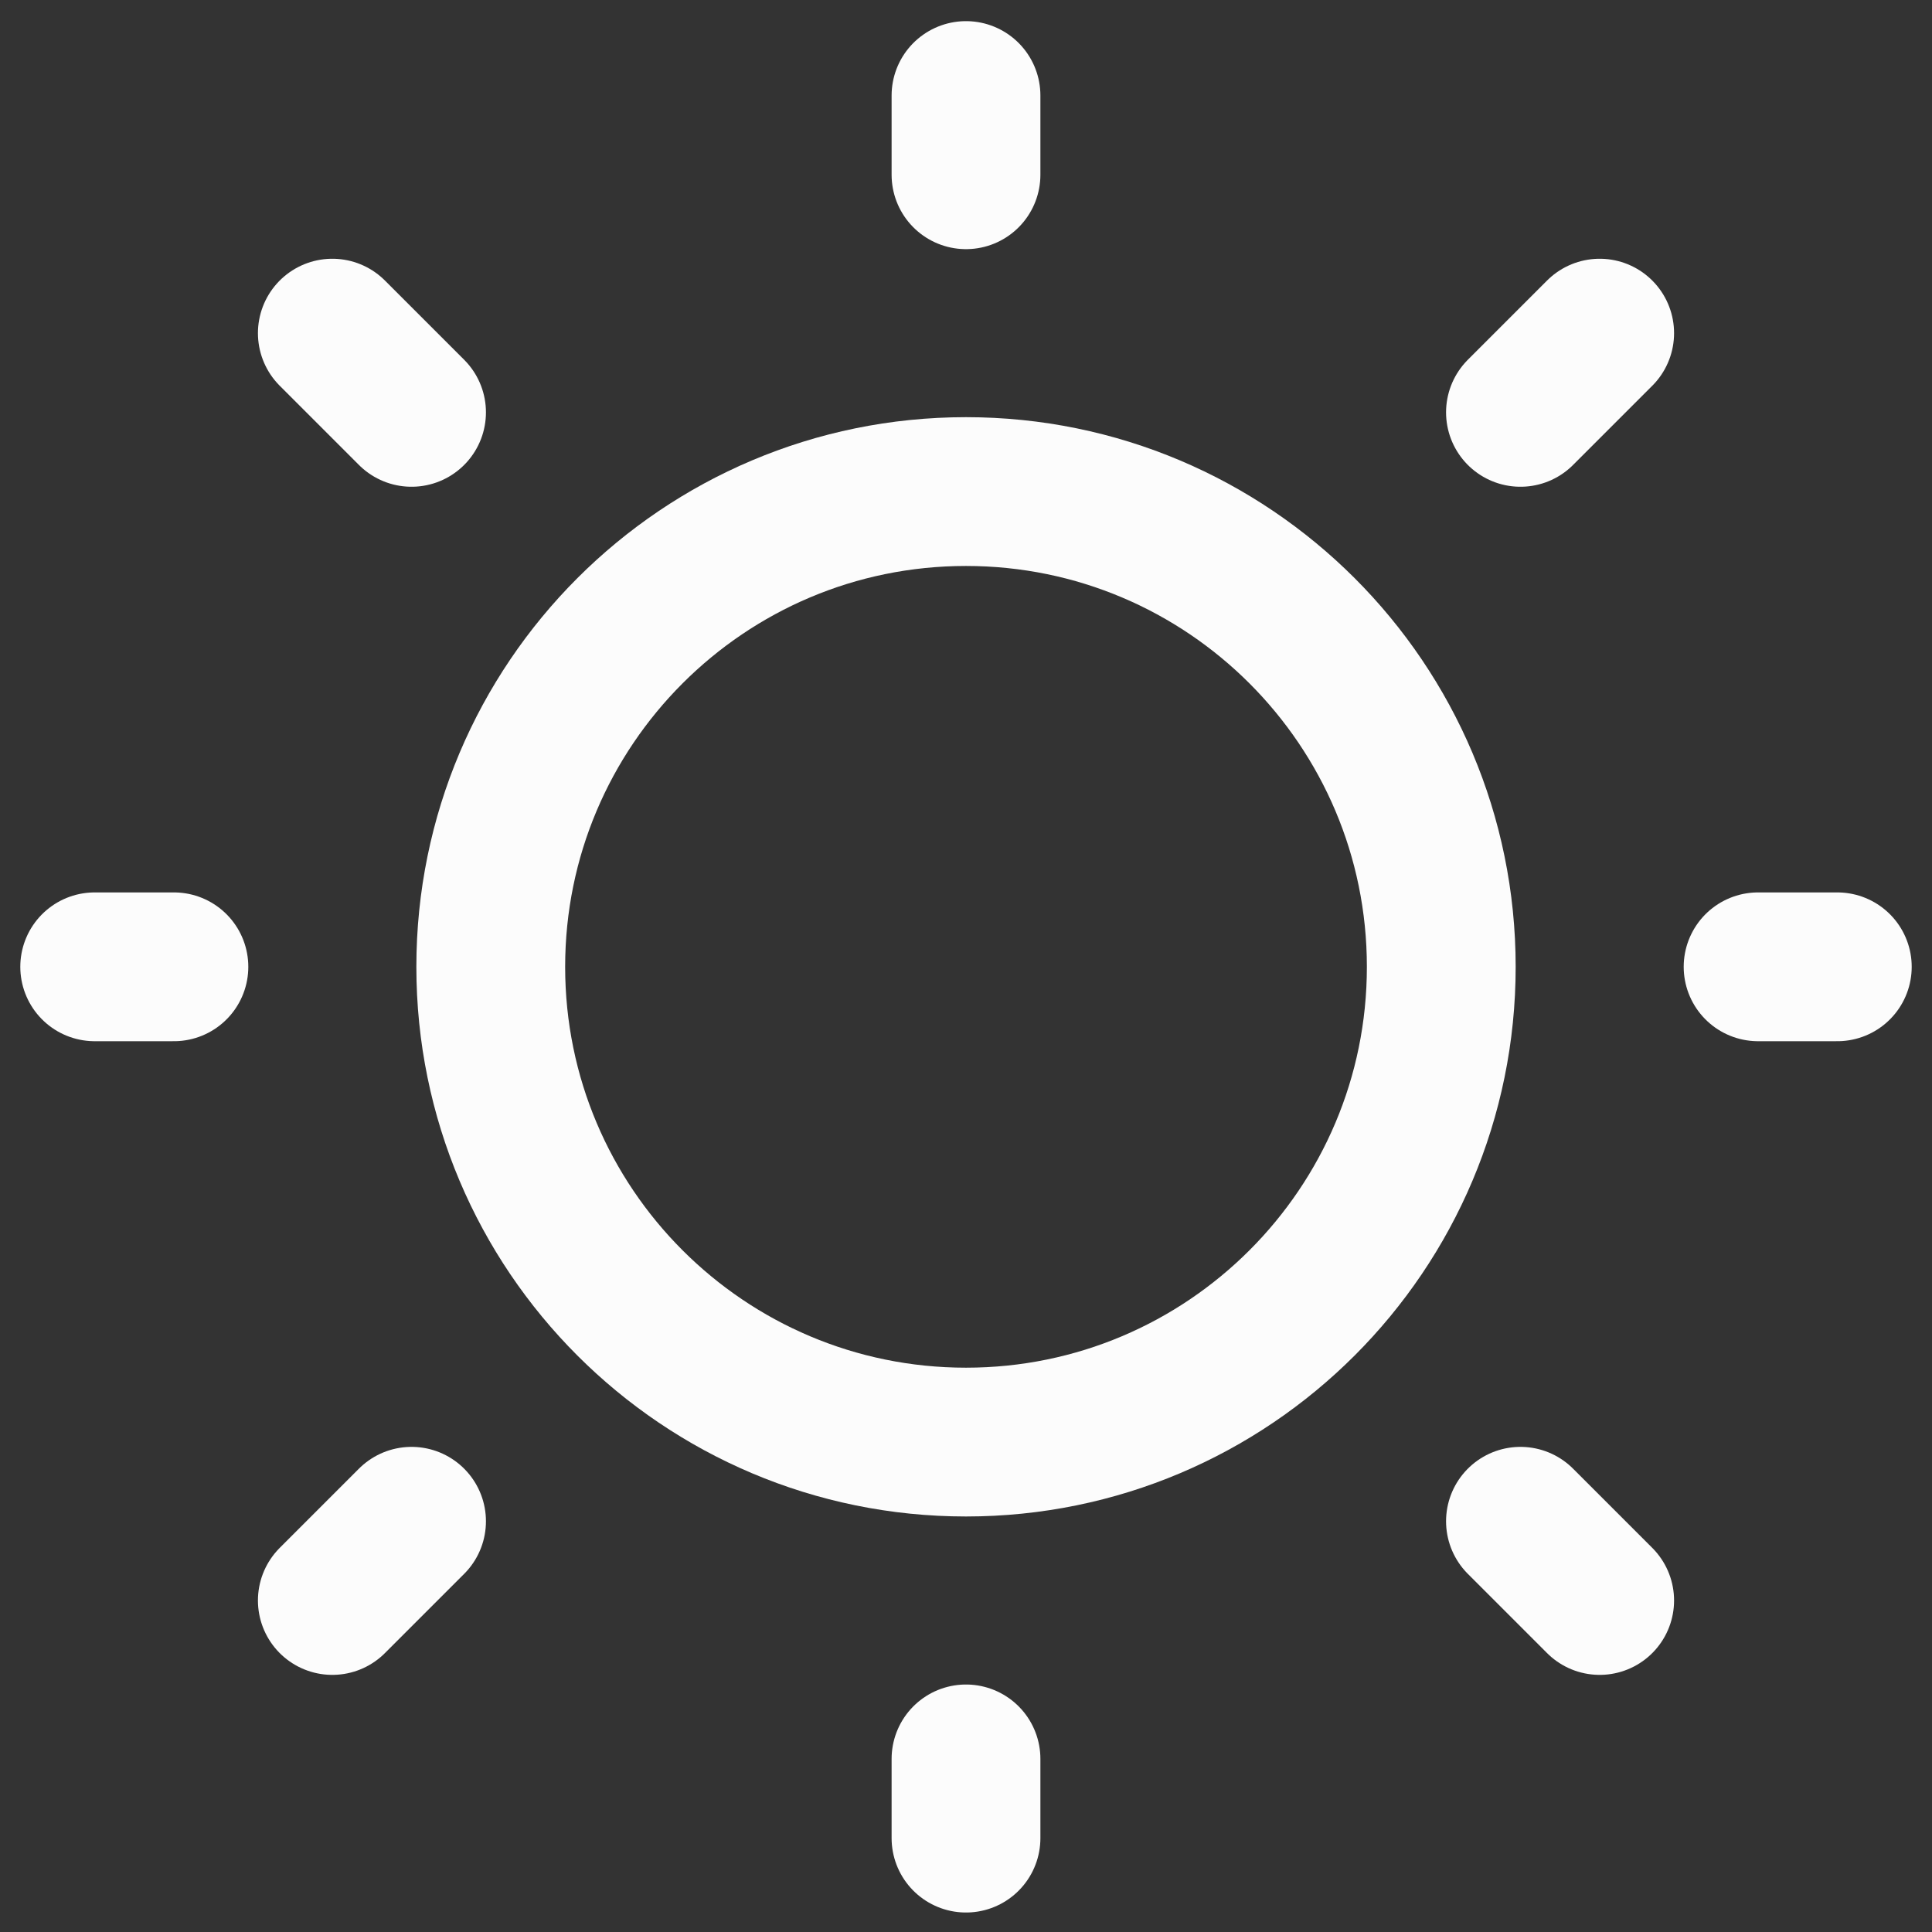 <svg width="69" height="69" viewBox="0 0 69 69" fill="none" xmlns="http://www.w3.org/2000/svg">
<rect x="0" y="0" width="69" height="69" fill="#333333" stroke="none"/>
<path d="M34.5 51.503C43.874 51.503 51.474 43.904 51.474 34.53C51.474 25.156 43.874 17.556 34.5 17.556C25.126 17.556 17.527 25.156 17.527 34.53C17.527 43.904 25.126 51.503 34.5 51.503Z" stroke="#FCFCFC" stroke-width="5.314" stroke-linecap="round" stroke-linejoin="round"/>
<path d="M62.789 34.529H65.618" stroke="#FCFCFC" stroke-width="5.314" stroke-linecap="round" stroke-linejoin="round"/>
<path d="M34.5 6.241V3.412" stroke="#FCFCFC" stroke-width="5.314" stroke-linecap="round" stroke-linejoin="round"/>
<path d="M34.5 65.647V62.818" stroke="#FCFCFC" stroke-width="5.314" stroke-linecap="round" stroke-linejoin="round"/>
<path d="M57.131 57.16L54.302 54.331" stroke="#FCFCFC" stroke-width="5.314" stroke-linecap="round" stroke-linejoin="round"/>
<path d="M57.131 11.898L54.302 14.727" stroke="#FCFCFC" stroke-width="5.314" stroke-linecap="round" stroke-linejoin="round"/>
<path d="M11.869 57.16L14.698 54.331" stroke="#FCFCFC" stroke-width="5.314" stroke-linecap="round" stroke-linejoin="round"/>
<path d="M11.869 11.898L14.698 14.727" stroke="#FCFCFC" stroke-width="5.314" stroke-linecap="round" stroke-linejoin="round"/>
<path d="M3.382 34.529H6.211" stroke="#FCFCFC" stroke-width="5.314" stroke-linecap="round" stroke-linejoin="round"/>
</svg>
